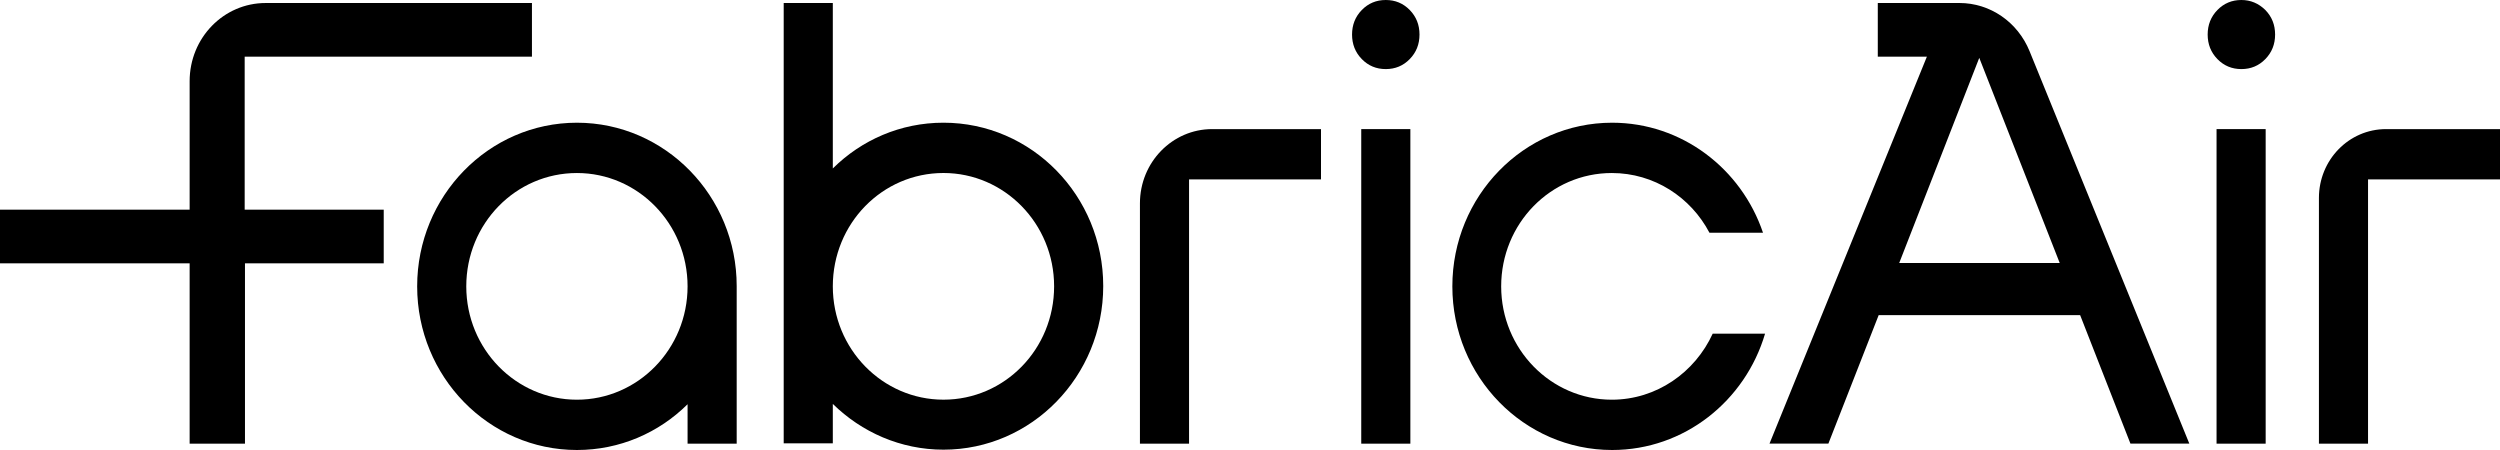 <svg xmlns="http://www.w3.org/2000/svg" width="200" height="36" viewBox="0 0 200 36" fill="none"><path d="M19.574 4.532H42.556V0.241H21.254C17.893 0.241 15.171 3.029 15.171 6.496V16.775H0V21.066H15.171V35.491H19.598V21.066H30.698V16.775H19.574V4.532Z" fill="black"></path><path d="M112.829 10.328H108.9V35.493H112.829V10.328Z" fill="black"></path><path d="M110.862 0C110.104 0 109.465 0.267 108.945 0.8C108.424 1.333 108.164 1.988 108.164 2.764C108.164 3.539 108.424 4.194 108.945 4.727C109.465 5.261 110.104 5.527 110.862 5.527C111.619 5.527 112.258 5.261 112.779 4.727C113.3 4.194 113.56 3.539 113.56 2.764C113.56 1.988 113.3 1.333 112.779 0.8C112.258 0.267 111.619 0 110.862 0Z" fill="black"></path><path d="M179.31 0C178.553 0 177.914 0.267 177.394 0.8C176.873 1.333 176.613 1.988 176.613 2.764C176.613 3.539 176.873 4.194 177.394 4.727C177.914 5.261 178.553 5.527 179.31 5.527C180.068 5.527 180.707 5.261 181.227 4.727C181.748 4.194 182.008 3.539 182.008 2.764C182.008 1.988 181.748 1.333 181.227 0.8C180.683 0.267 180.045 0 179.31 0Z" fill="black"></path><path d="M181.253 10.328H177.324V35.493H181.253V10.328Z" fill="black"></path><path d="M91.195 16.268V35.493H95.124V14.353H105.68V10.328H96.97C93.798 10.328 91.195 12.971 91.195 16.268Z" fill="black"></path><path d="M190.887 10.328C187.905 10.328 185.514 12.801 185.514 15.832V35.493H189.443V14.353H200V10.328H190.887Z" fill="black"></path><path d="M156.755 0.24H150.223V4.531H154.152L141.56 35.489H146.27L150.294 25.21H166.411L170.435 35.489H175.146L162.365 4.094C161.418 1.767 159.216 0.24 156.755 0.24ZM151.927 21.065L158.341 4.628L164.778 21.041H151.927V21.065Z" fill="black"></path><path d="M46.154 9.817C39.101 9.817 33.373 15.684 33.373 22.909C33.373 30.133 39.101 36 46.154 36C49.586 36 52.71 34.618 55.006 32.339V35.491H58.935V22.909C58.935 22.909 58.935 22.909 58.935 22.884C58.935 15.684 53.208 9.817 46.154 9.817ZM46.154 31.976C41.279 31.976 37.302 27.927 37.302 22.909C37.302 17.89 41.255 13.842 46.154 13.842C51.03 13.842 55.006 17.89 55.006 22.909C55.006 27.927 51.03 31.976 46.154 31.976Z" fill="black"></path><path d="M75.477 9.816C72.045 9.816 68.921 11.198 66.625 13.477V0.24H62.696V35.465H66.625V32.313C68.921 34.568 72.045 35.974 75.477 35.974C82.531 35.974 88.258 30.107 88.258 22.883C88.258 15.658 82.531 9.816 75.477 9.816ZM75.477 31.974C70.602 31.974 66.625 27.925 66.625 22.907C66.625 17.889 70.578 13.84 75.477 13.84C80.353 13.84 84.329 17.889 84.329 22.907C84.329 27.925 80.377 31.974 75.477 31.974Z" fill="black"></path><path d="M128.945 31.976C124.07 31.976 120.094 27.927 120.094 22.909C120.094 17.89 124.046 13.842 128.945 13.842C132.33 13.842 135.265 15.781 136.756 18.618H141.04C139.312 13.502 134.555 9.817 128.969 9.817C121.916 9.817 116.188 15.684 116.188 22.909C116.188 30.133 121.916 36 128.969 36C134.744 36 139.62 32.073 141.206 26.691H137.017C135.596 29.794 132.519 31.976 128.945 31.976Z" fill="black"></path></svg>